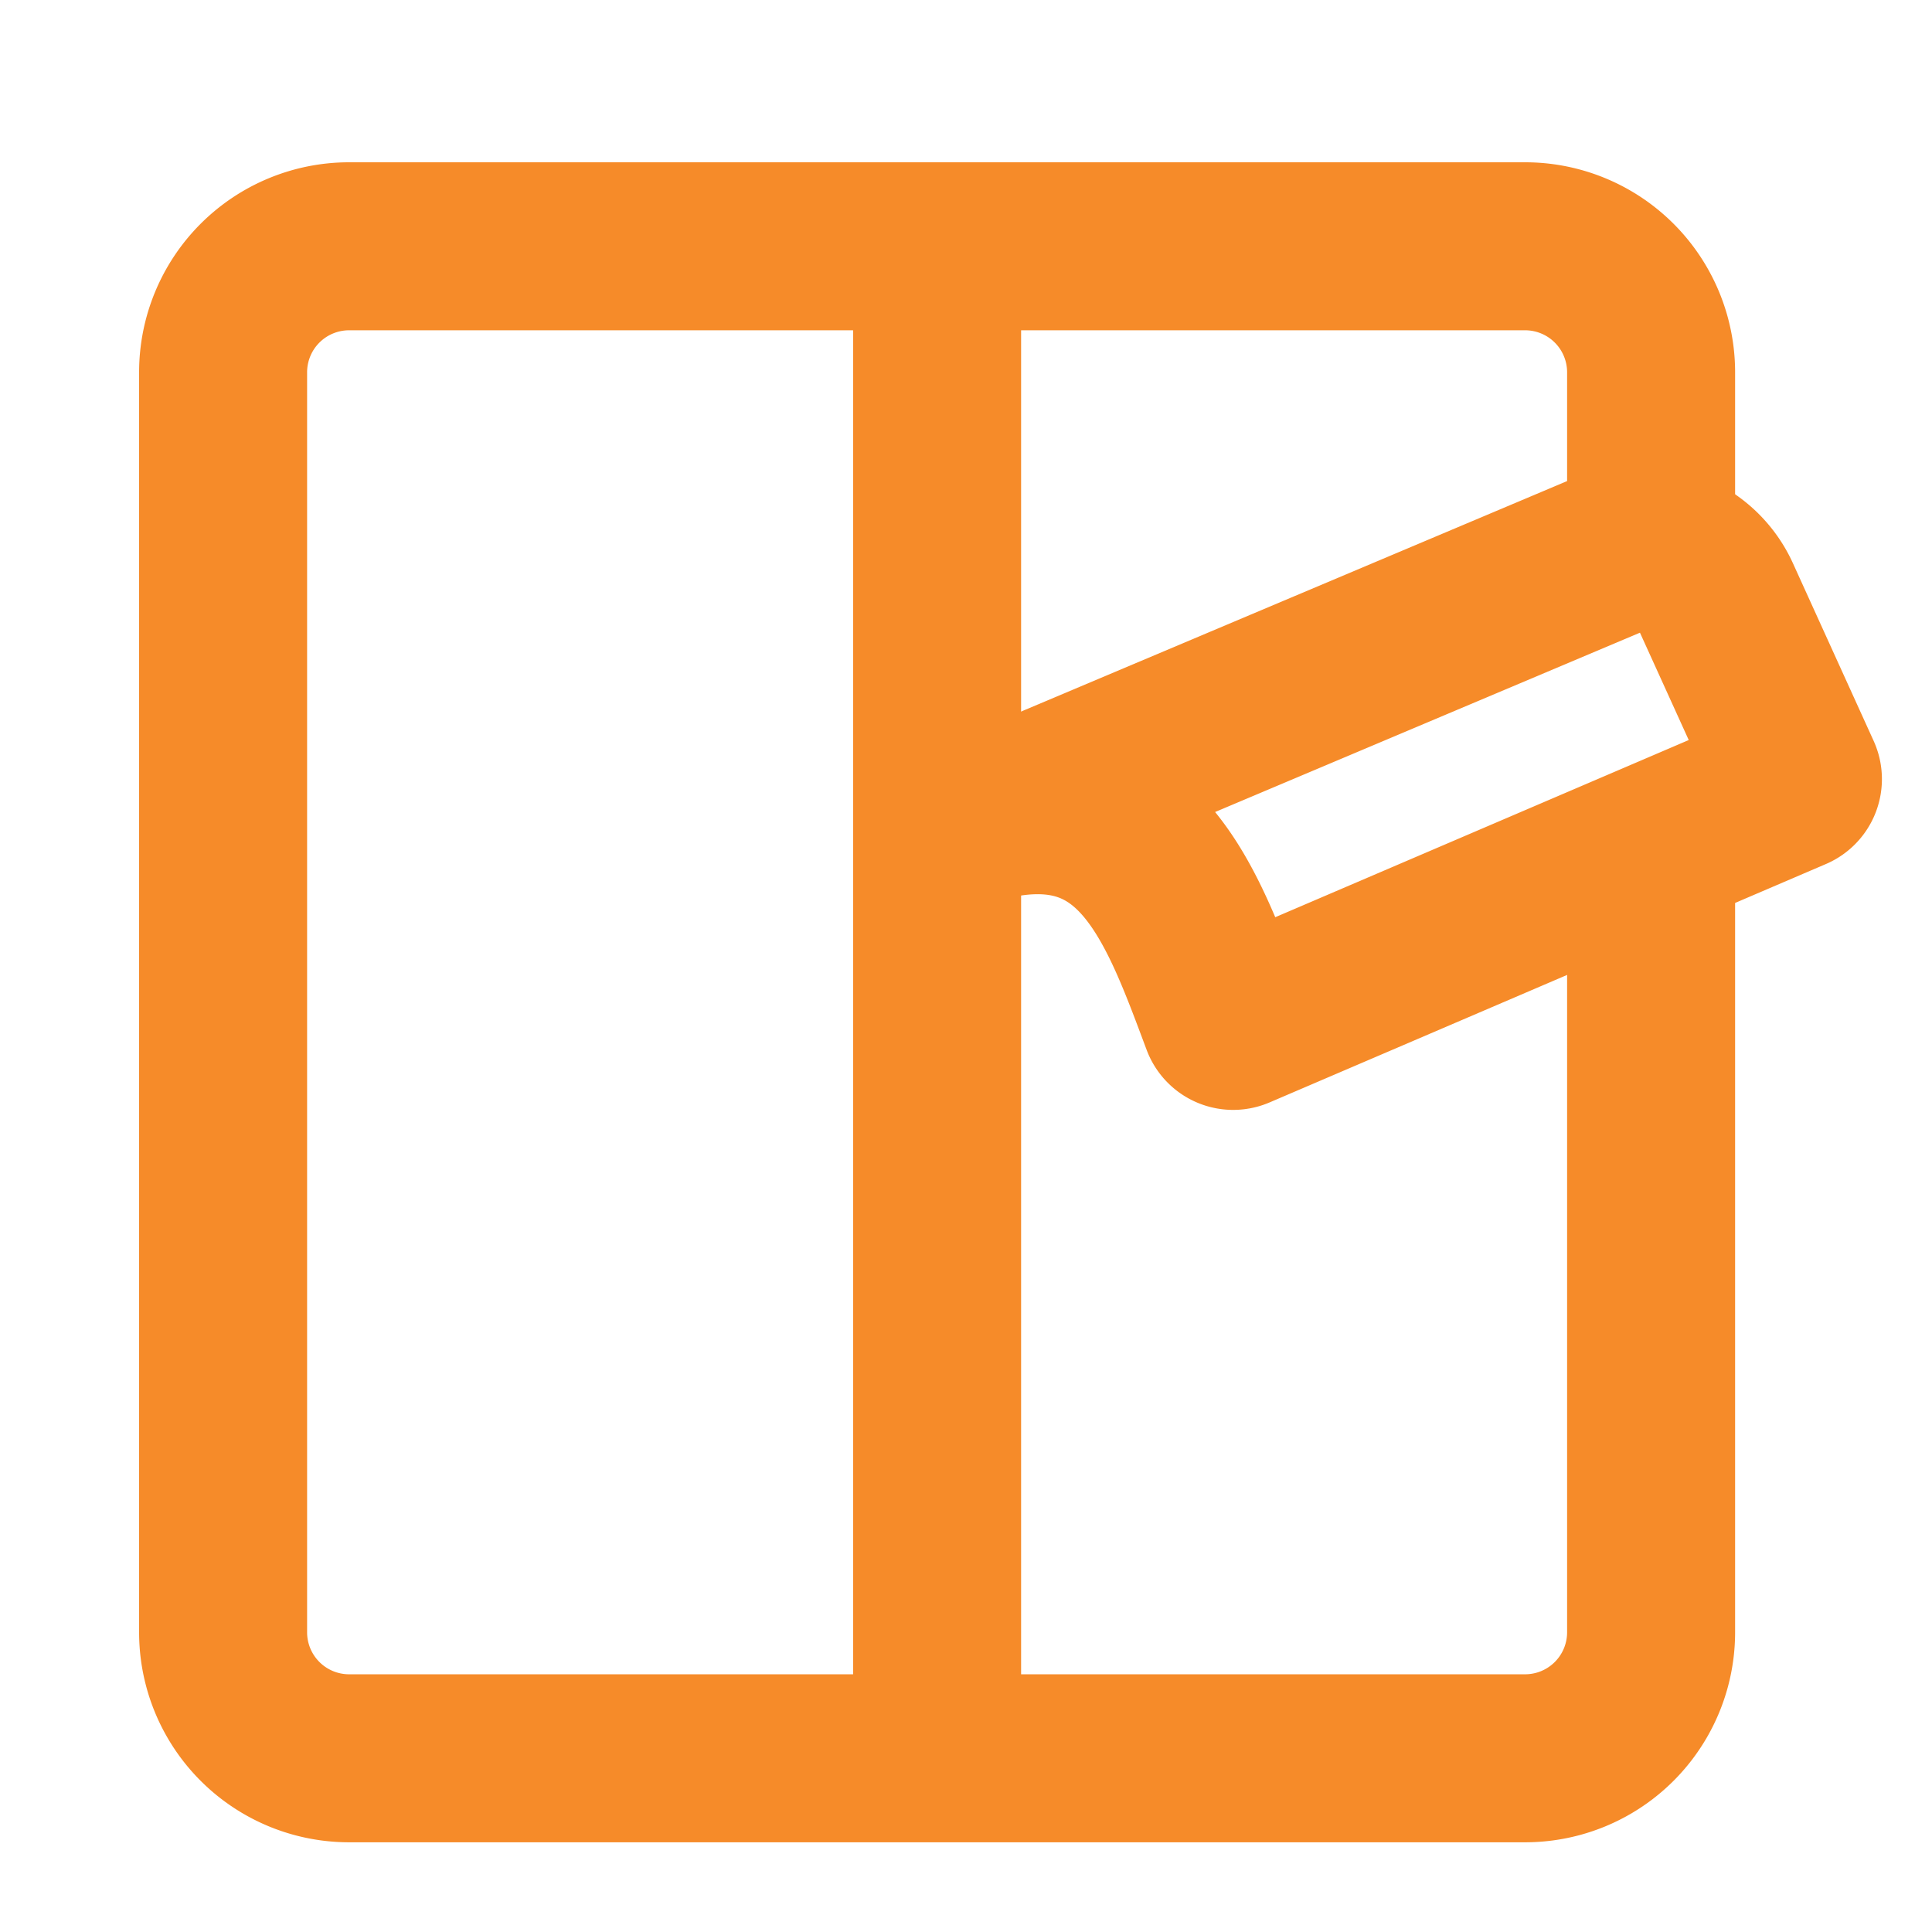 <svg width="23" height="23" fill="none" xmlns="http://www.w3.org/2000/svg"><g clip-path="url(#clip0_1422_191)"><path d="M11.156 2.682v18.75" stroke="#F68B29" stroke-width="2"/><path fill-rule="evenodd" clip-rule="evenodd" d="M4.156 3.932h14a.5.5 0 01.5.5v2.736l1.038-.378a1 1 0 01.962.156V4.432a2.5 2.5 0 00-2.5-2.5h-14a2.5 2.5 0 00-2.5 2.5v15a2.5 2.5 0 002.5 2.5h14a2.5 2.5 0 002.5-2.5V9.027l-2 .778v9.627a.5.5 0 01-.5.5h-14a.5.5 0 01-.5-.5v-15a.5.5 0 01.5-.5z" fill="#F68B29"/><path d="M19.136 6.61L11.78 9.715c1.786-.408 2.29 1.054 2.807 2.433a.1.1 0 00.133.057l6.623-2.838a.1.1 0 00.052-.133l-.961-2.115a1 1 0 00-1.3-.507z" stroke="#F68B29" stroke-width="2"/></g><defs><clipPath id="clip0_1422_191"><path fill="#fff" transform="translate(.75 .932)" d="M0 0h22v22H0z"/></clipPath></defs></svg>